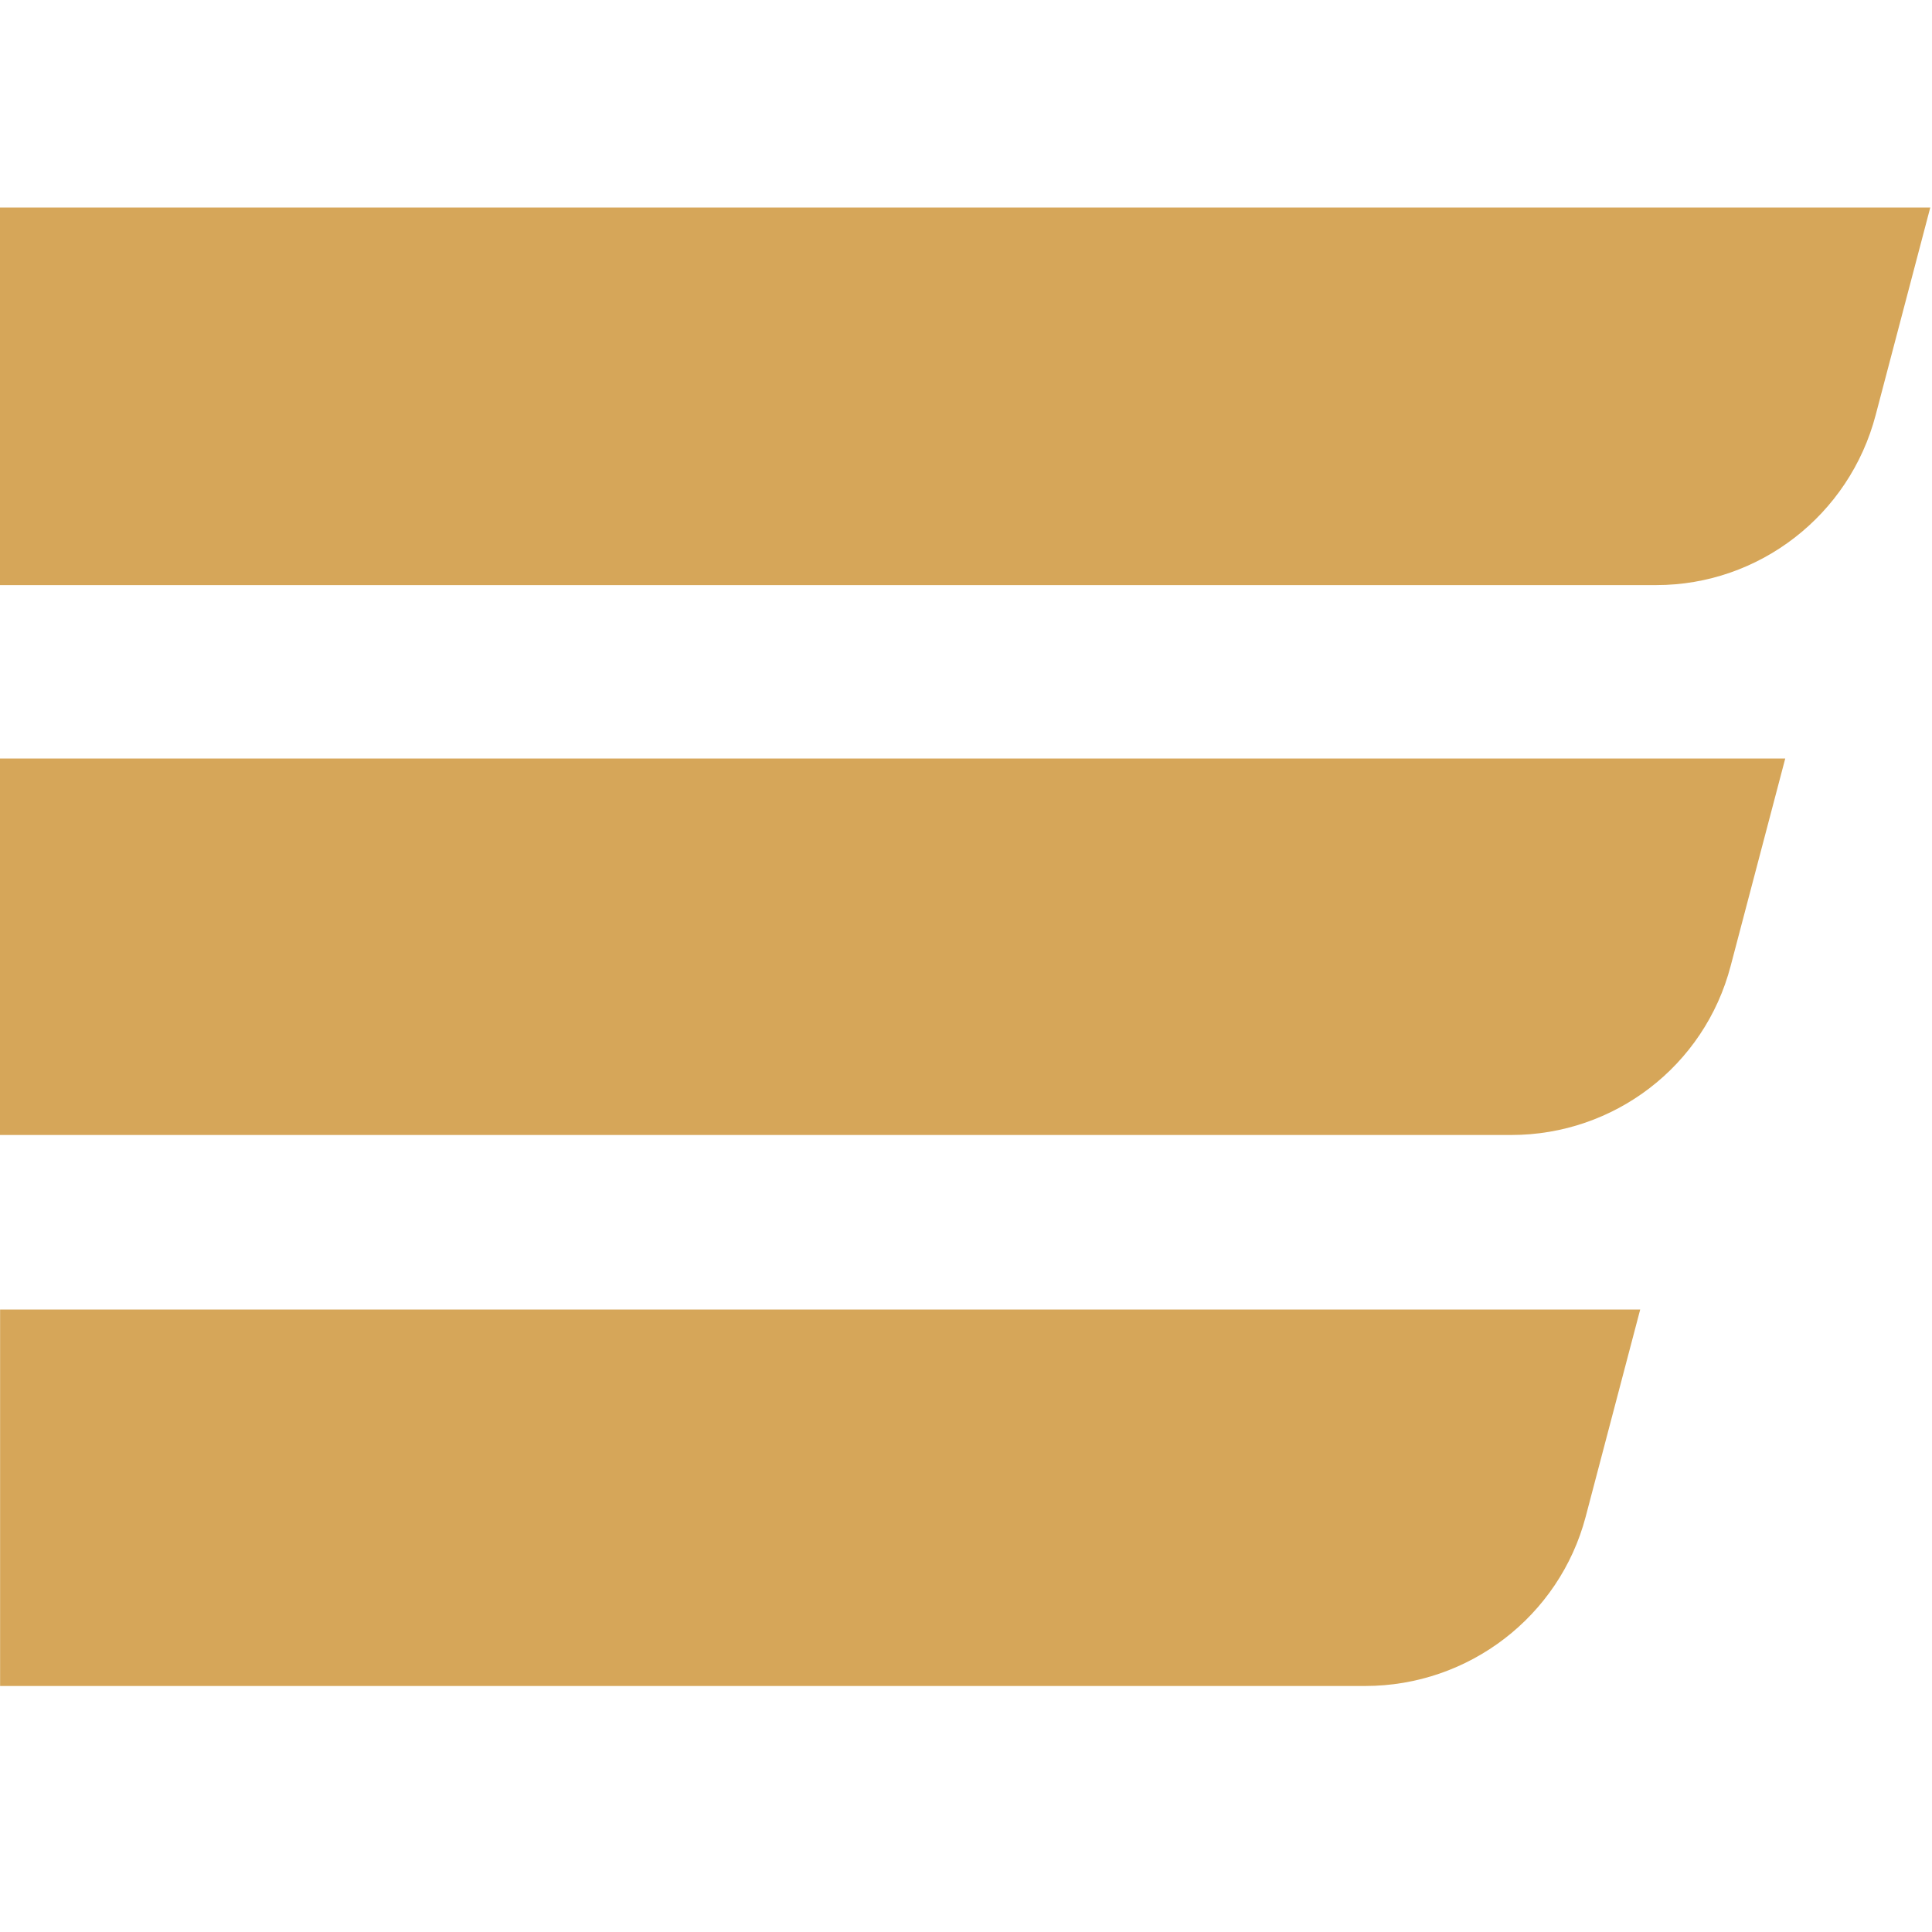 <?xml version="1.0" encoding="UTF-8" standalone="no" ?>
<!DOCTYPE svg PUBLIC "-//W3C//DTD SVG 1.1//EN" "http://www.w3.org/Graphics/SVG/1.1/DTD/svg11.dtd">
<svg xmlns="http://www.w3.org/2000/svg" xmlns:xlink="http://www.w3.org/1999/xlink" version="1.1" width="1080" height="1080" viewBox="0 0 1080 1080" xml:space="preserve">
<desc>Created with Fabric.js 5.2.4</desc>
<defs>
</defs>
<g transform="matrix(1 0 0 1 540 540)" id="60119e73-392b-41a6-8310-56695b9e902c"  >
</g>
<g transform="matrix(1 0 0 1 540 540)" id="d2fb68f4-308f-49f9-aab5-79dafe400760"  >
<rect style="stroke: none; stroke-width: 1; stroke-dasharray: none; stroke-linecap: butt; stroke-dashoffset: 0; stroke-linejoin: miter; stroke-miterlimit: 4; fill: rgb(255,255,255); fill-rule: nonzero; opacity: 1; visibility: hidden;" vector-effect="non-scaling-stroke"  x="-540" y="-540" rx="0" ry="0" width="1080" height="1080" />
</g>
<g transform="matrix(0.61 0 0 0.61 458.47 837.25)"  >
<path style="stroke: none; stroke-width: 1; stroke-dasharray: none; stroke-linecap: butt; stroke-dashoffset: 0; stroke-linejoin: miter; stroke-miterlimit: 4; fill: rgb(214,166,89); fill-rule: nonzero; opacity: 1;" vector-effect="non-scaling-stroke"  transform=" translate(-5282.5, -1559.5)" d="M 4531 1732 L 5782 1732 C 5877 1732 5960 1668 5984 1577 L 6034 1387 L 4531 1387 L 4531 1732 z" stroke-linecap="round" />
</g>
<g transform="matrix(0.61 0 0 0.61 498.98 529.24)"  >
<path style="stroke: none; stroke-width: 1; stroke-dasharray: none; stroke-linecap: butt; stroke-dashoffset: 0; stroke-linejoin: miter; stroke-miterlimit: 4; fill: rgb(214,166,89); fill-rule: nonzero; opacity: 1;" vector-effect="non-scaling-stroke"  transform=" translate(-5349, -1050.5)" d="M 4531 1223 L 5916 1223 C 6010 1223 6093 1160 6117 1068 L 6167 878 L 4531 878 L 4531 1223 z" stroke-linecap="round" />
</g>
<g transform="matrix(0.61 0 0 0.61 539.49 221.54)"  >
<path style="stroke: none; stroke-width: 1; stroke-dasharray: none; stroke-linecap: butt; stroke-dashoffset: 0; stroke-linejoin: miter; stroke-miterlimit: 4; fill: rgb(214,166,89); fill-rule: nonzero; opacity: 1;" vector-effect="non-scaling-stroke"  transform=" translate(-5415.5, -542)" d="M 4531 369 L 4531 715 L 6049 715 C 6143 715 6226 651 6250 559 L 6300 369 L 4531 369 z" stroke-linecap="round" />
</g>
</svg>